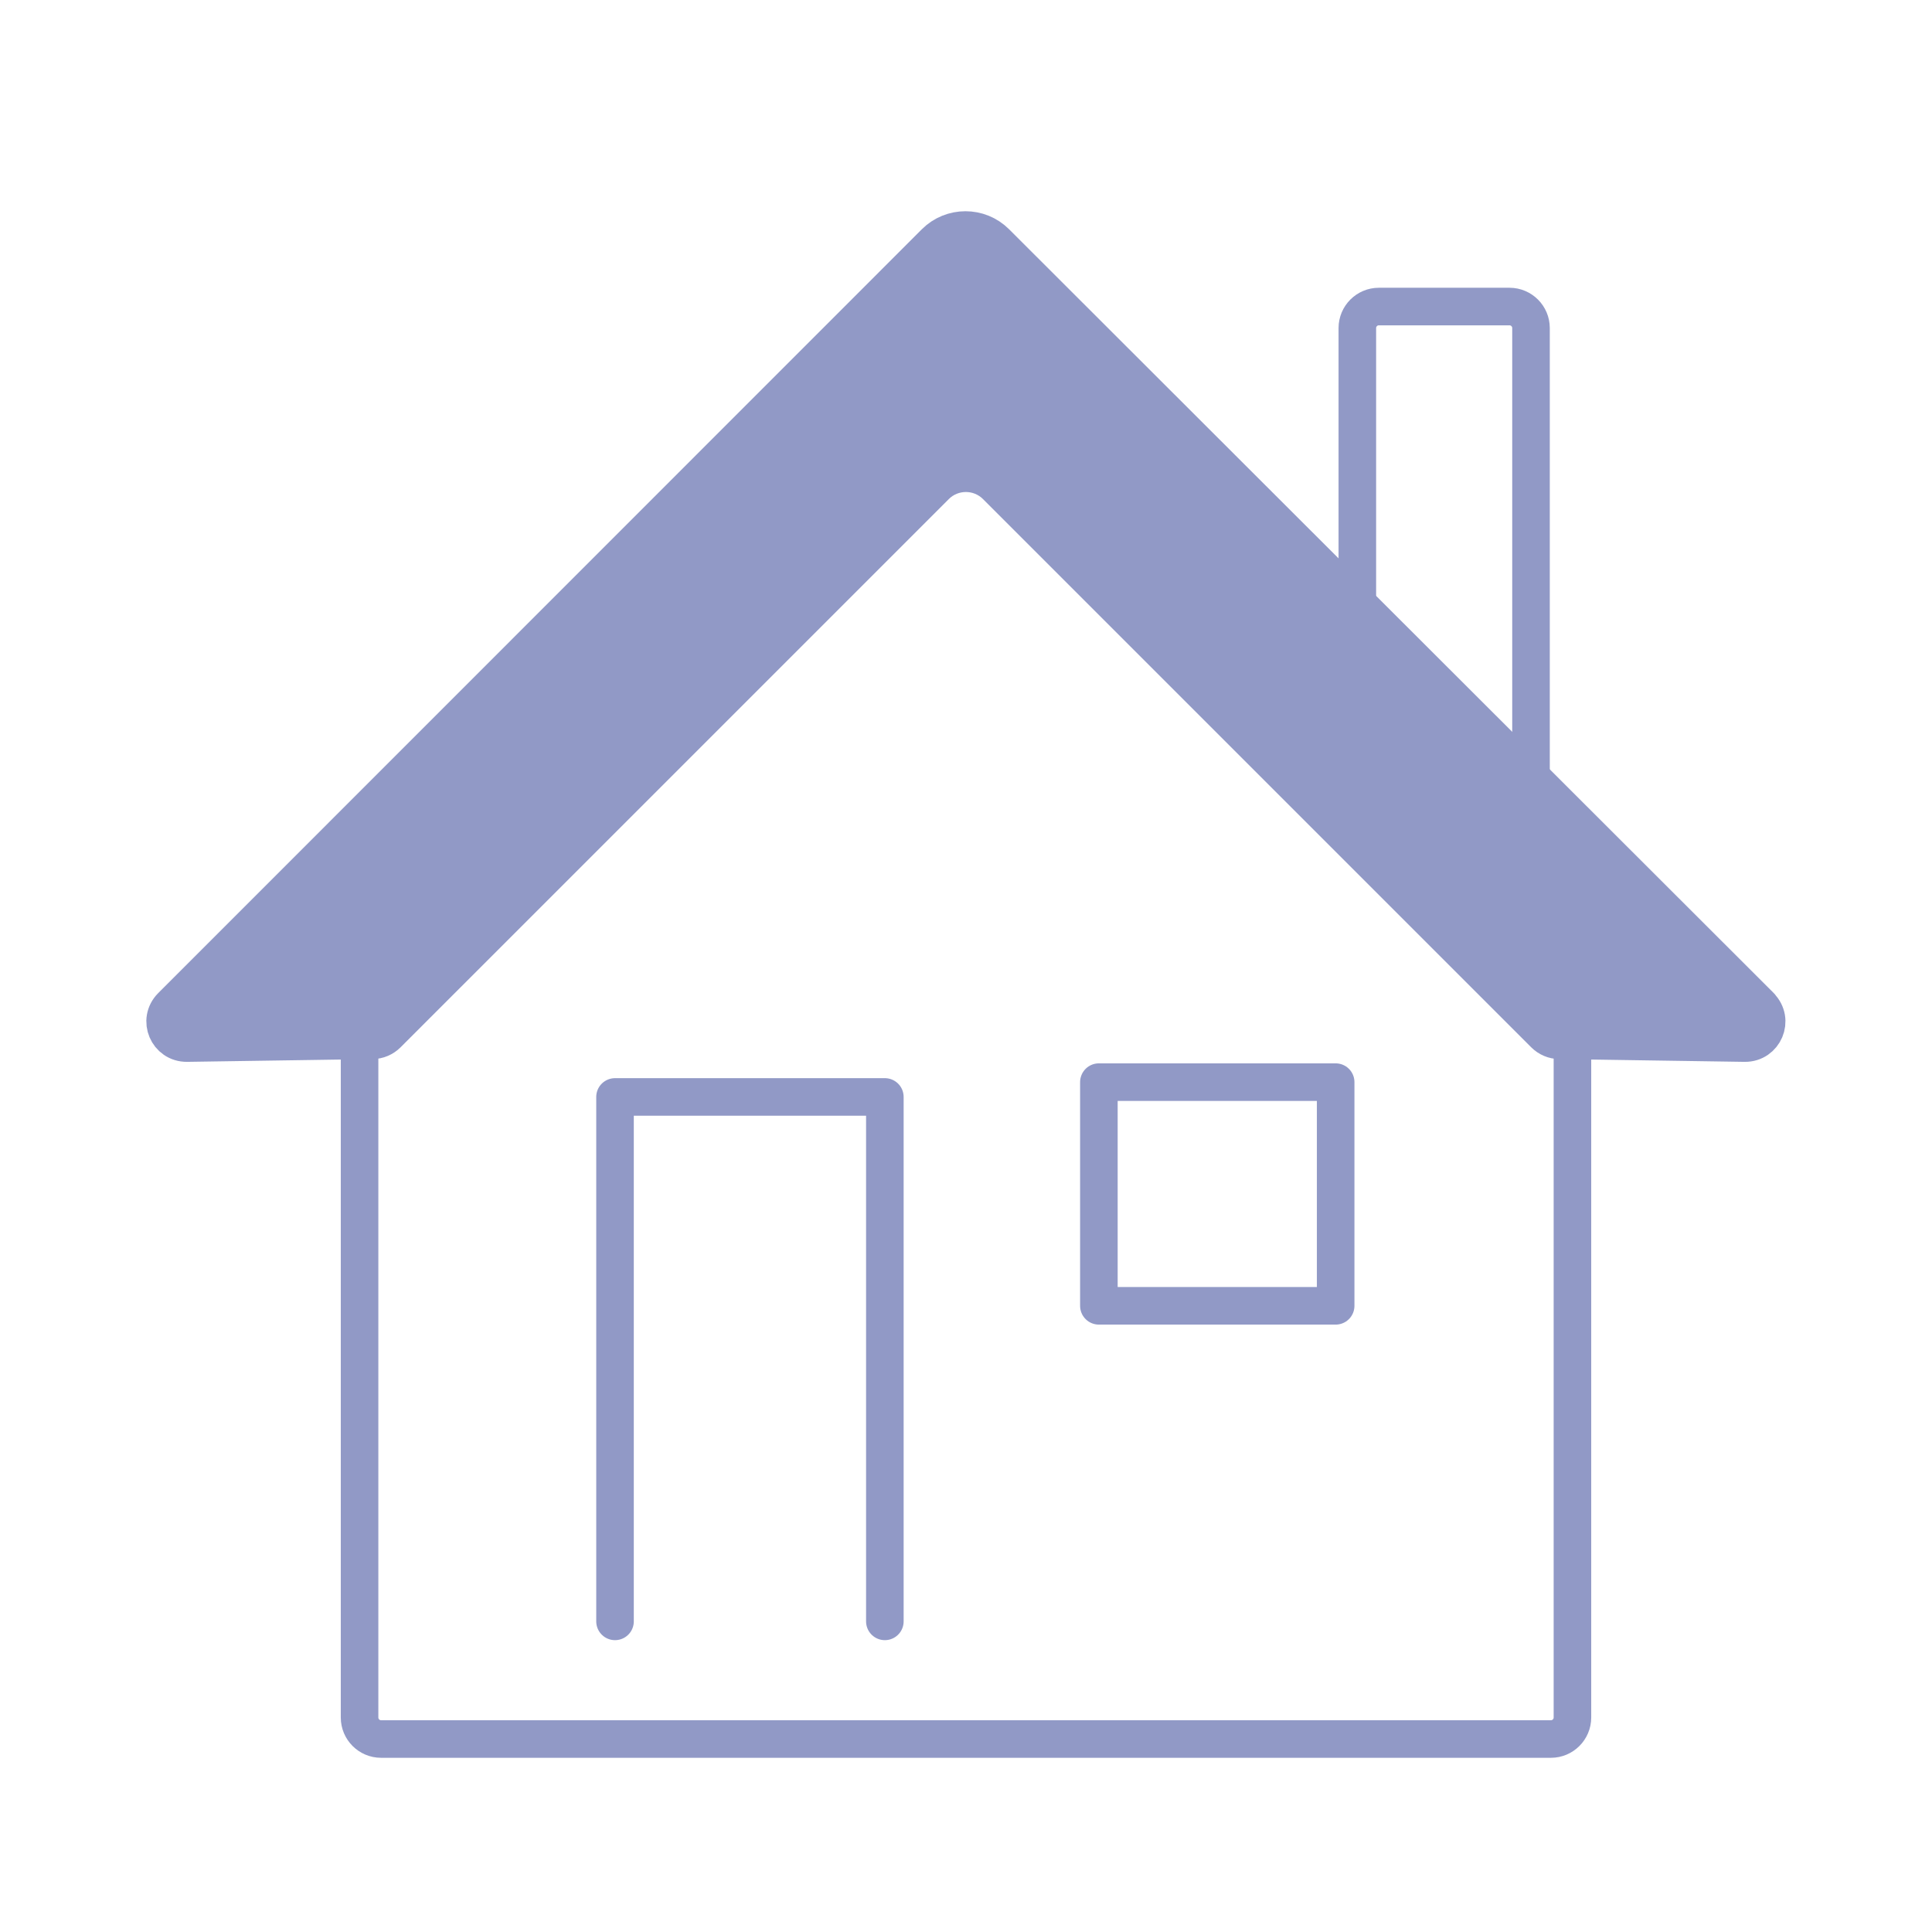 <?xml version="1.0" encoding="UTF-8"?>
<svg id="_レイヤー_1" data-name="レイヤー 1" xmlns="http://www.w3.org/2000/svg" viewBox="0 0 90 90">
  <defs>
    <style>
      .cls-1 {
        fill: #9199c6;
      }

      .cls-1, .cls-2 {
        stroke: #9199c6;
        stroke-linecap: round;
        stroke-linejoin: round;
        stroke-width: 1.75px;
      }

      .cls-2 {
        fill: none;
      }
    </style>
  </defs>
  <path class="cls-2" d="M73.25,44.07v35.94c0,.55-.45,1-1,1H17.75c-.55,0-1-.45-1-1v-35.94"/>
  <path class="cls-2" d="M64.23,14.28h6.09c.55,0,1,.45,1,1v23.43h-8.09V15.28c0-.55.45-1,1-1Z"/>
  <path class="cls-1" d="M82.01,46.88L46.39,11.3c-.78-.78-2.05-.78-2.83,0L7.99,46.88c-.64.64-.18,1.72.72,1.71l8.64-.13c.26,0,.51-.11.69-.29l25.54-25.54c.78-.78,2.05-.78,2.83,0l25.54,25.54c.18.18.43.29.69.29l8.64.13c.9.01,1.36-1.07.72-1.71Z"/>
  <polyline class="cls-2" points="28.65 75.53 28.65 51.1 41.22 51.1 41.22 75.53"/>
  <rect class="cls-2" x="51.19" y="50.41" width="11.03" height="10.42"/>
</svg>